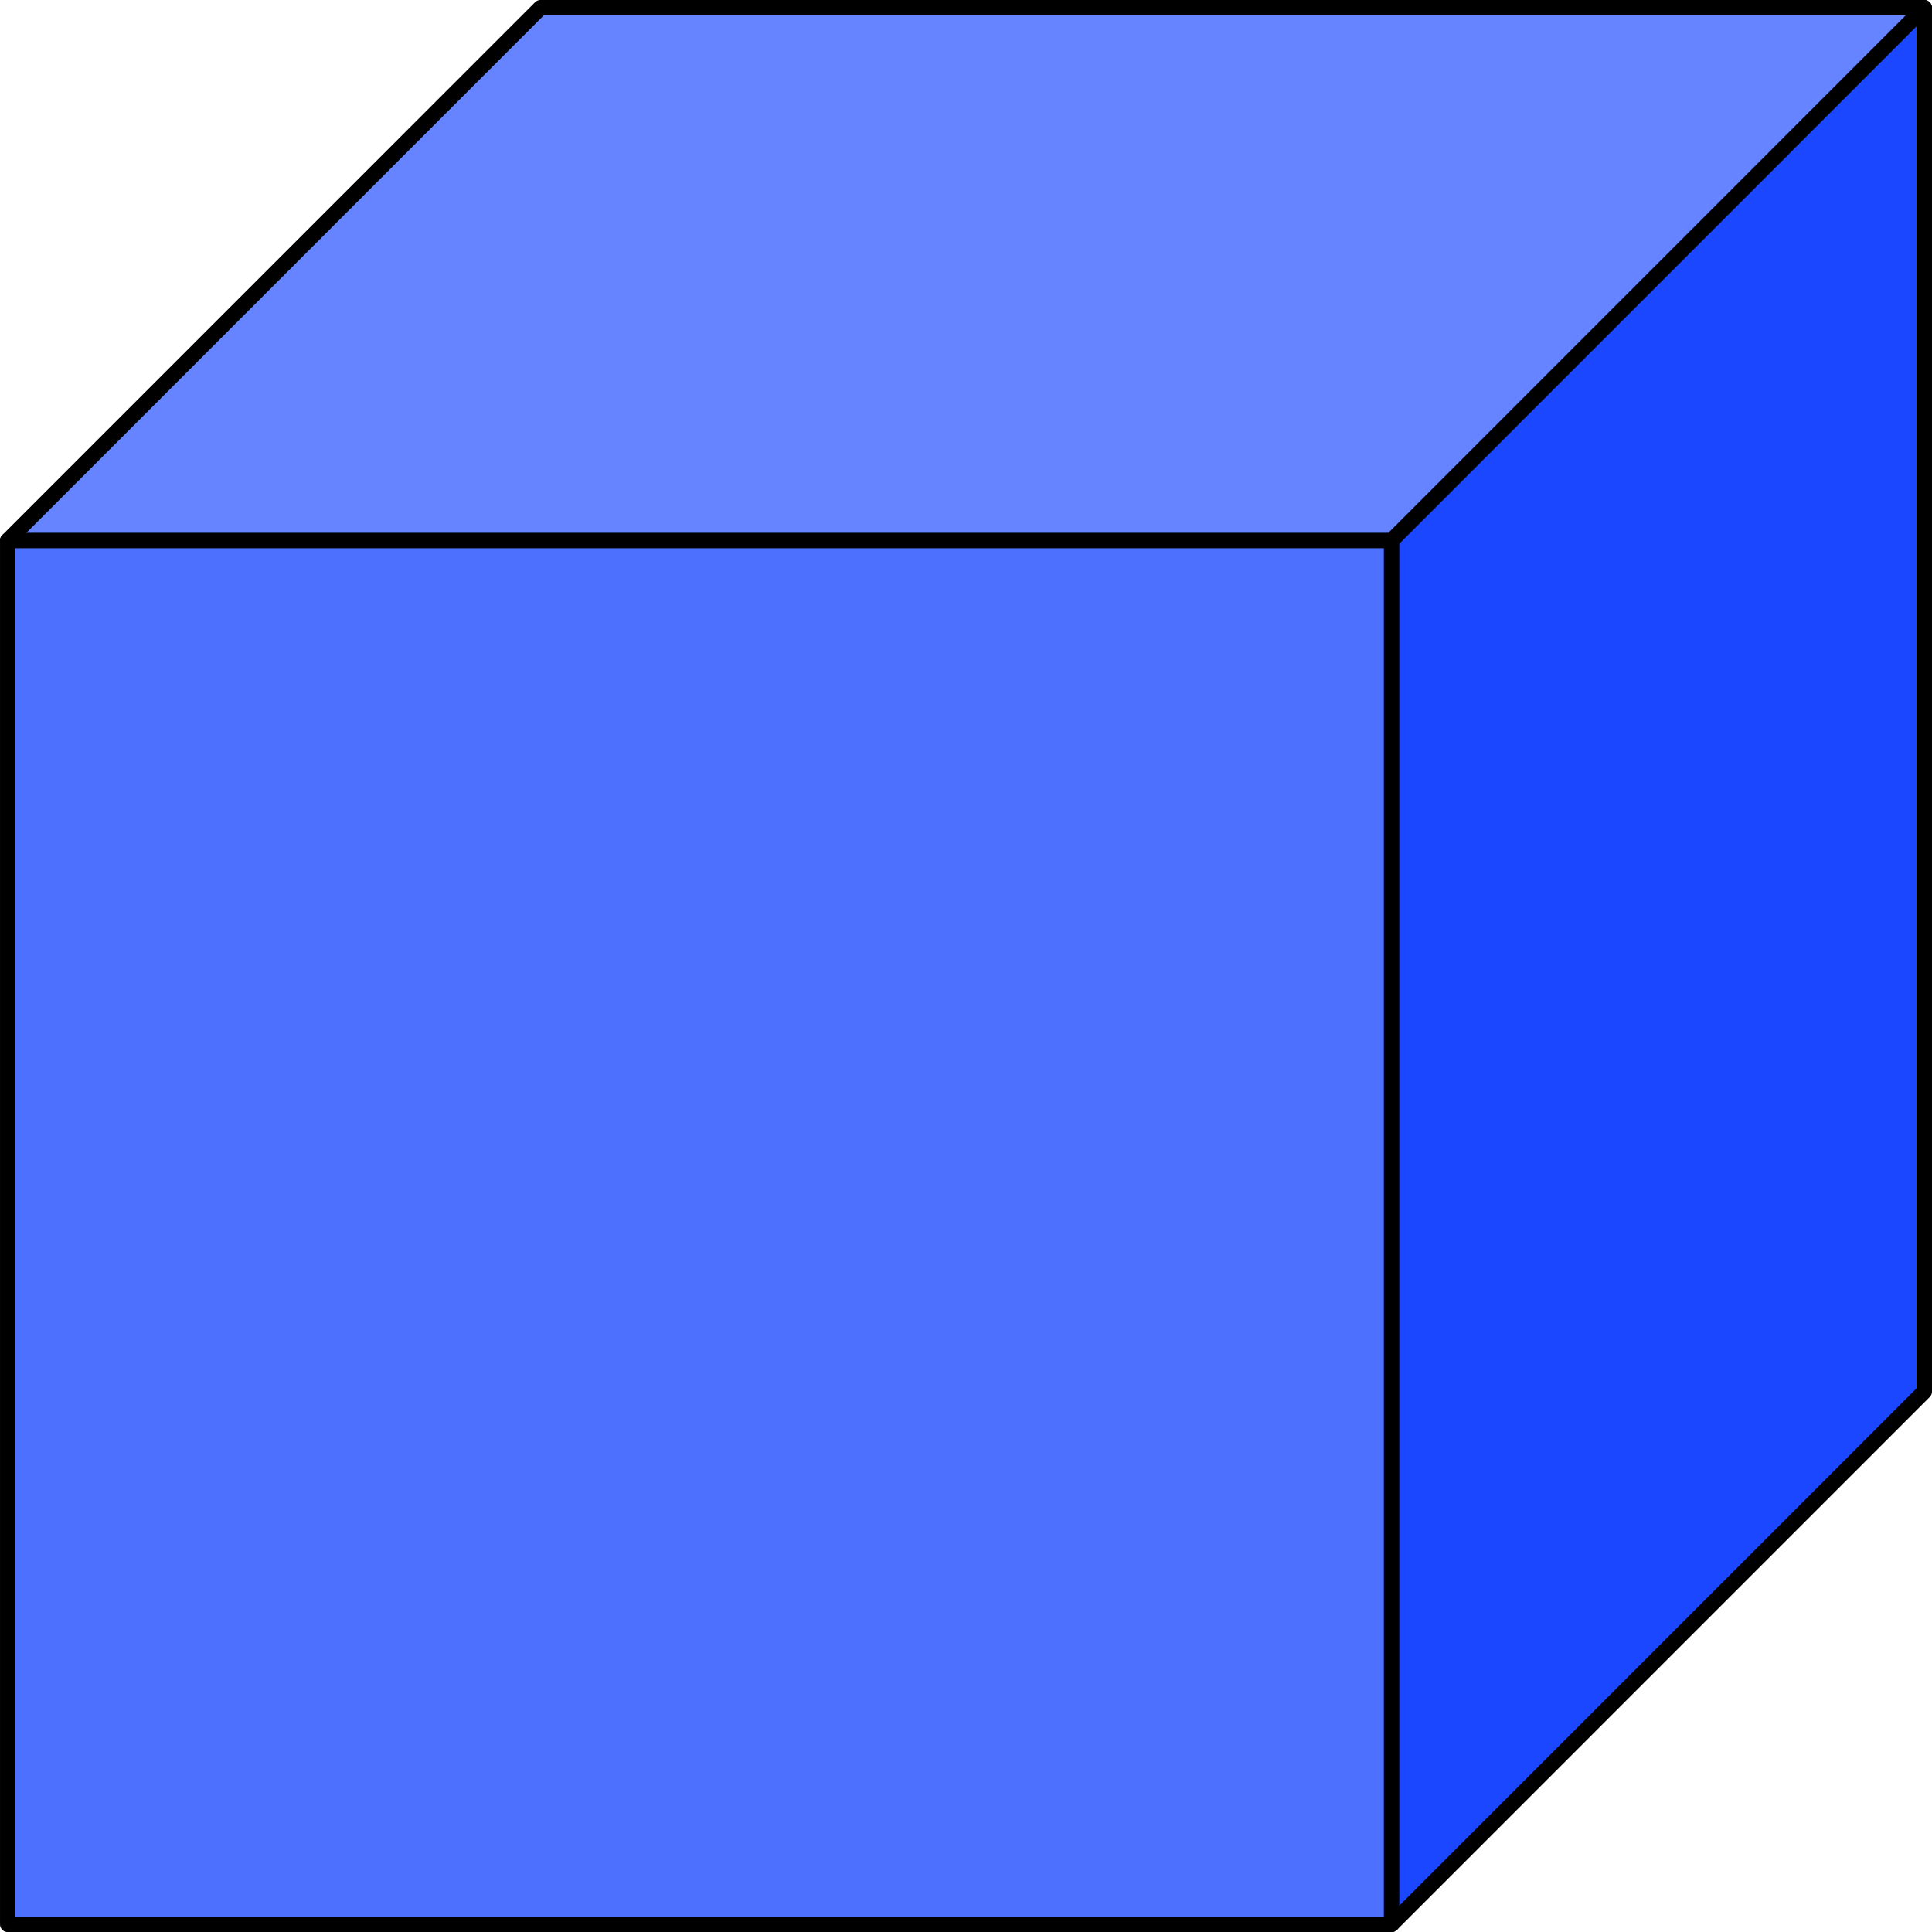 <?xml version="1.0" encoding="UTF-8" standalone="no"?>
<svg
   xmlns:dc="http://purl.org/dc/elements/1.1/"
   xmlns:cc="http://creativecommons.org/ns#"
   xmlns:rdf="http://www.w3.org/1999/02/22-rdf-syntax-ns#"
   xmlns:svg="http://www.w3.org/2000/svg"
   xmlns="http://www.w3.org/2000/svg"
   xmlns:sodipodi="http://sodipodi.sourceforge.net/DTD/sodipodi-0.dtd"
   xmlns:inkscape="http://www.inkscape.org/namespaces/inkscape"
   width="132.907"
   height="132.912"
   viewBox="0 0 99.68 99.684"
   class="displayed_equation"
   version="1.1"
   id="svg12"
   sodipodi:docname="1.svg">
  <defs
     id="defs16" />
  <sodipodi:namedview
     pagecolor="#ffffff"
     bordercolor="#666666"
     borderopacity="1"
     objecttolerance="10"
     gridtolerance="10"
     guidetolerance="10"
     inkscape:pageopacity="0"
     inkscape:pageshadow="2"
     inkscape:window-width="640"
     inkscape:window-height="480"
     id="namedview14" />
  <path
     d="M 0.399,99.285 H 71.797 V 27.887 H 0.399 Z m 0,0"
     fill="#4d70ff"
     id="path2" />
  <path
     d="M 71.797,27.887 H 0.399 L 27.887,0.398 h 71.395"
     fill="#6684ff"
     id="path4" />
  <path
     d="M 71.797,99.285 99.281,71.797 V 0.398 L 71.797,27.887"
     fill="#1a47ff"
     id="path6" />
  <path
     d="M 0.399,99.285 H 71.797 L 99.281,71.797 V 0.398 H 27.887 L 0.399,27.887 Z m 0,0"
     fill="none"
     stroke-width="0.797"
     stroke-linecap="round"
     stroke-linejoin="round"
     stroke="#000000"
     stroke-miterlimit="10"
     id="path8" />
  <path
     d="M 71.797,99.285 V 27.887 L 99.281,0.398 M 71.797,27.887 H 0.399"
     fill="none"
     stroke-width="0.797"
     stroke-linecap="round"
     stroke-linejoin="round"
     stroke="#000000"
     stroke-miterlimit="10"
     id="path10" />
</svg>
